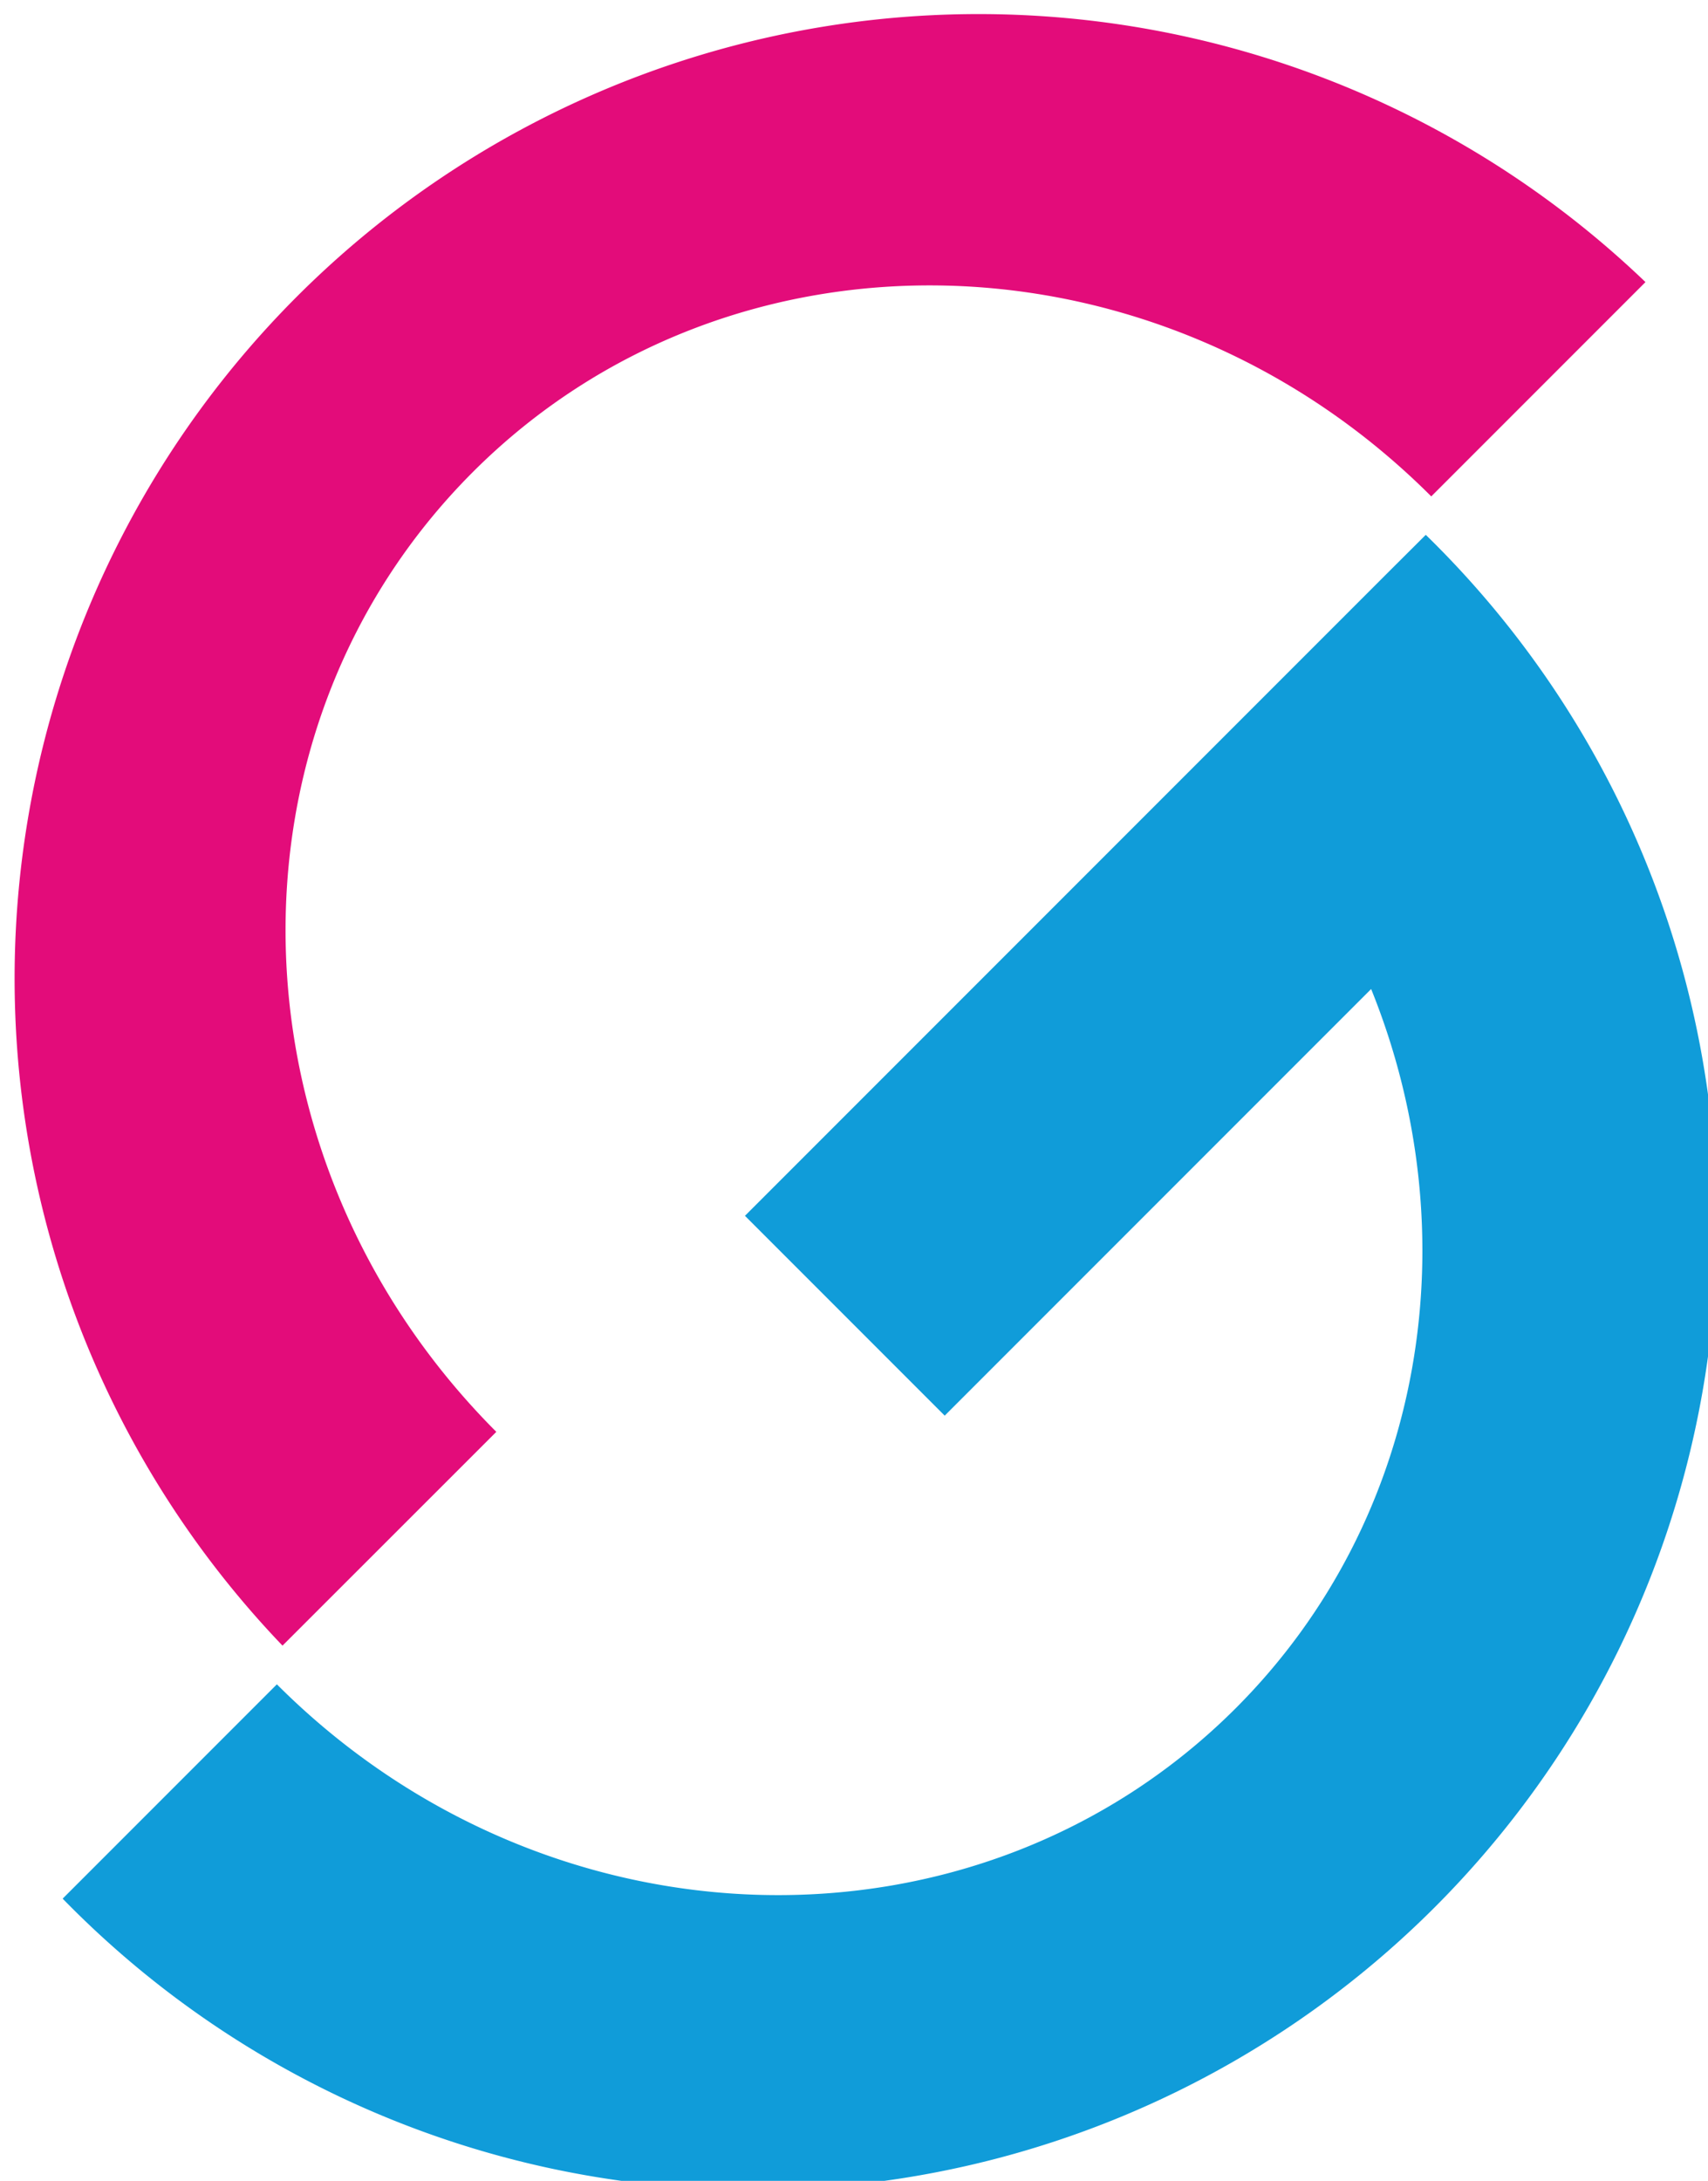 <svg id="Camada_1" data-name="Camada 1" xmlns="http://www.w3.org/2000/svg" viewBox="0 0 127.57 162.82"><title>mLogo</title><path d="M44.71,120.3h0C24.44,100,23.64,68,42.92,48.68s51.35-18.49,71.62,1.78h0l16-16h0a72,72,0,0,0-101.8,101.8h0Z" transform="translate(-7.64 -13.4)" style="fill:#e30c7a;fill-rule:evenodd"/><path d="M114.13,53.33h0l-3.07,3.06h0L63.28,104.17,78.2,119.09l31.85-31.85c7.39,18.27,4.11,39.46-10.11,53.69-19.29,19.28-51.35,18.49-71.62-1.78h0l-16,16h0A72,72,0,1,0,114.13,53.33Z" transform="translate(-7.64 -13.4)" style="fill:#109cd9;fill-rule:evenodd"/></svg>